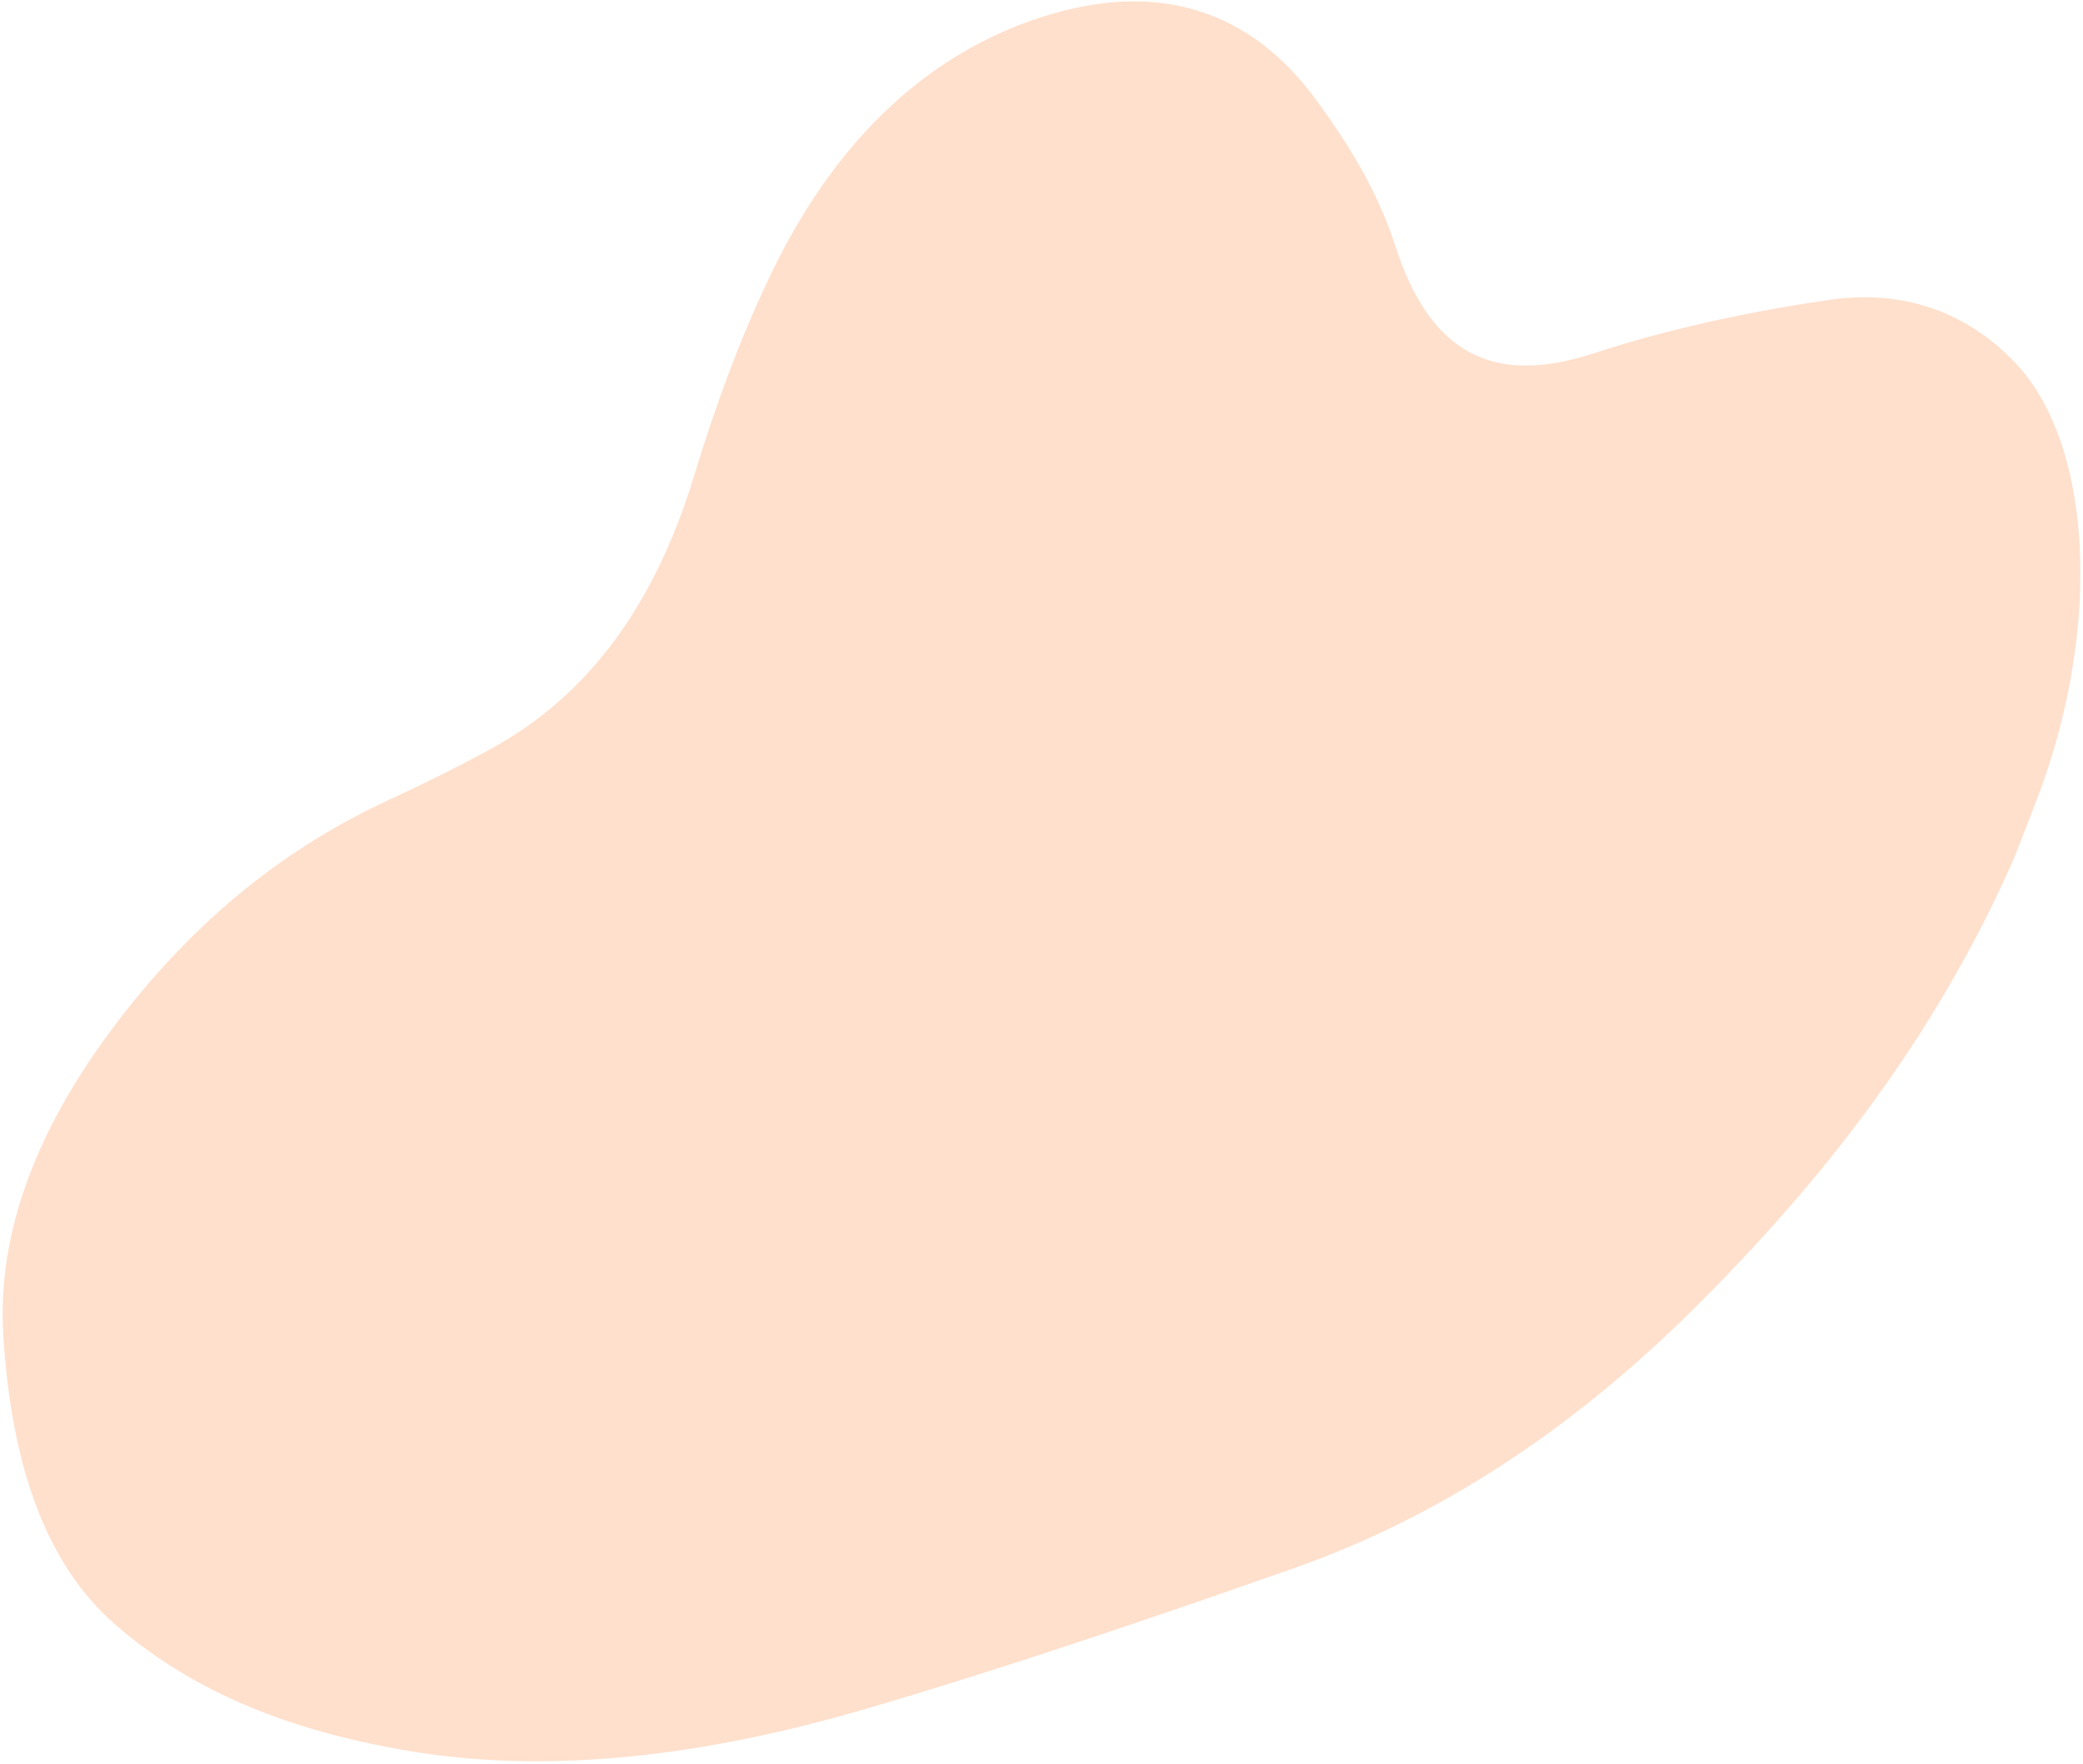 <svg width="574" height="486" viewBox="0 0 574 486" fill="none" xmlns="http://www.w3.org/2000/svg">
<path d="M554.849 236.836C532.901 286.455 502.115 325.36 467.583 359.81C432.024 395.286 394.84 418.649 356.724 432.049C317.534 445.824 278.339 459.171 239.364 470.65C194.472 483.869 150.944 489.313 110.464 482.093C81.38 476.906 54.176 467.209 31.581 447.481C11.818 430.234 3 401.936 0.904 367.852C-0.891 338.619 11.033 310.314 30.386 284.195C53.499 253.004 79.444 233.226 107.273 220.359C116.588 216.052 125.921 211.448 135.218 206.372C161.778 191.874 180.261 167.248 191.266 131.092C197.075 112.008 204.175 92.457 213.012 74.339C231.544 36.347 257.359 14.503 286.235 4.966C318.842 -5.801 344.55 2.639 362.873 27.768C371.386 39.444 379.538 52.38 384.509 67.789C393.841 96.708 410.738 106.594 438.935 97.421C460.723 90.332 482.416 85.826 503.684 82.677C524.179 79.643 541.735 85.707 555.326 99.971C576.59 122.285 579.187 172.153 561.98 218.416C559.696 224.57 557.231 230.694 554.849 236.836Z" fill="#FFE0CC"/>
</svg>
